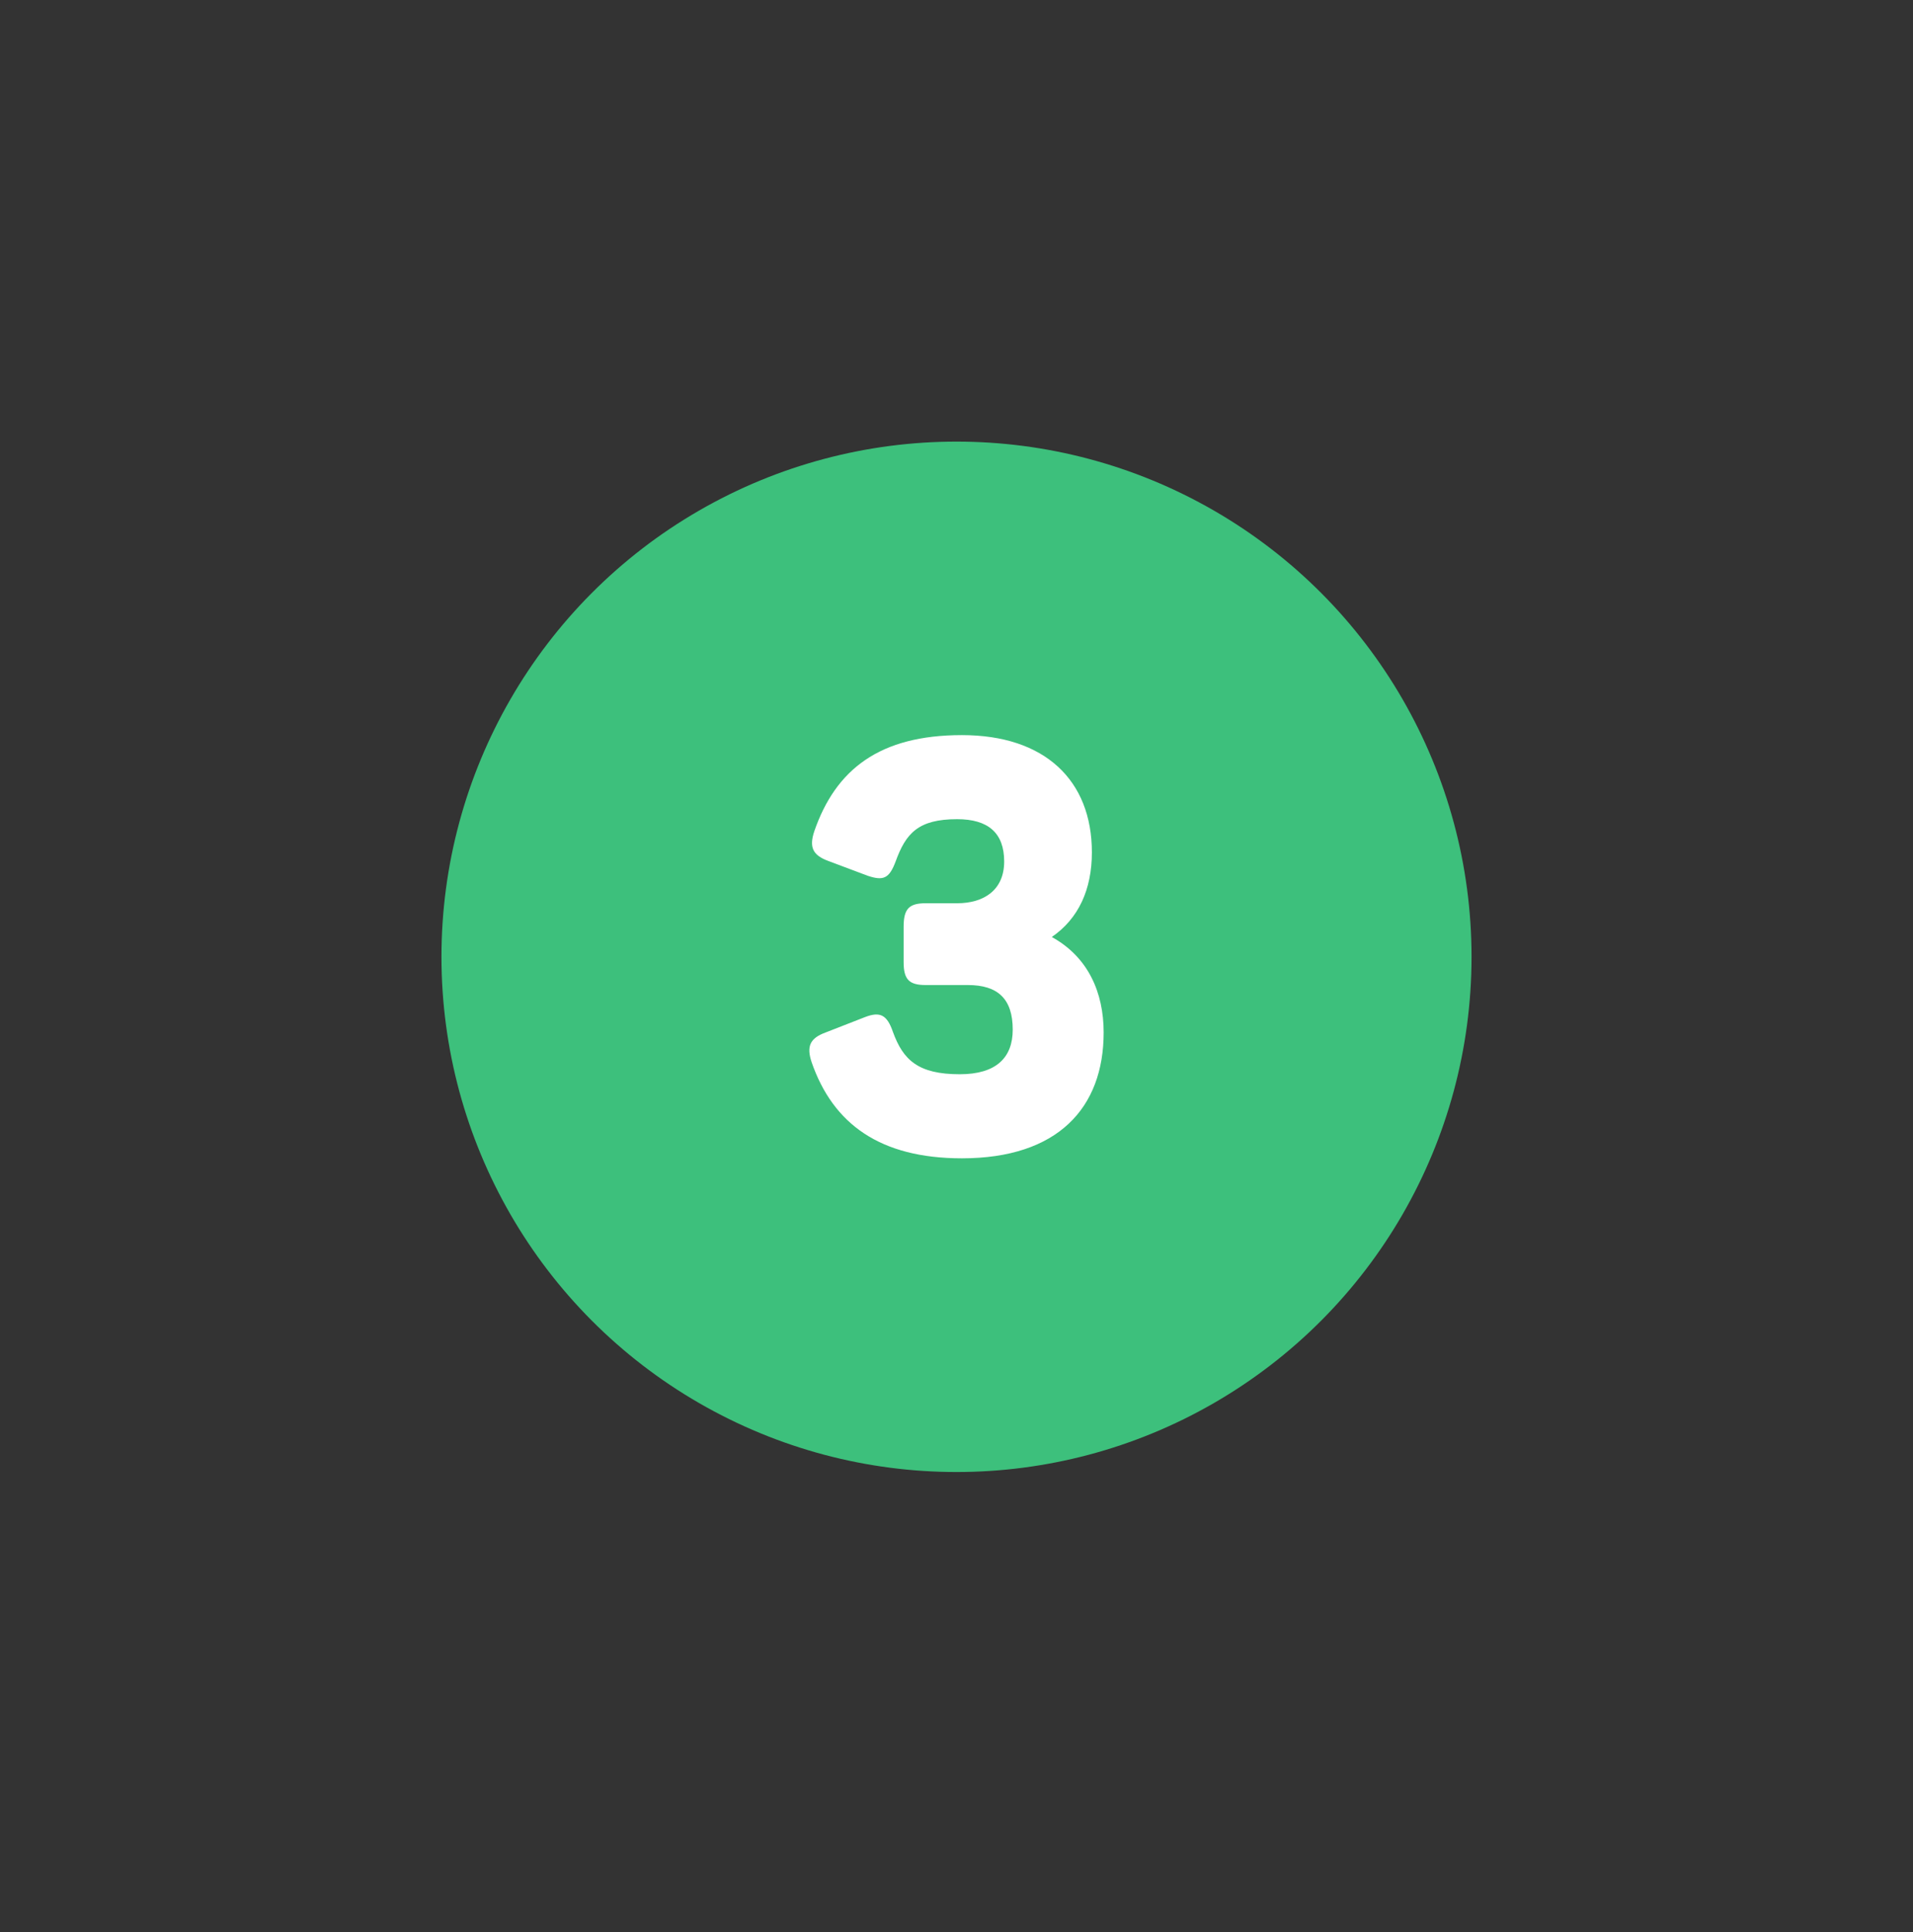 <svg width="104" height="105" viewBox="0 0 104 105" fill="none" xmlns="http://www.w3.org/2000/svg">
<rect x="0" y="0" width="104" height="105" fill="#333333" stroke="none"/>
<circle cx="52" cy="52" r="28" fill="#3DC07C"/>
<path d="M52.295 62.951C57.499 62.951 60 60.216 60 56.113C60 53.938 59.157 52.011 57.18 50.923C58.633 49.928 59.36 48.343 59.36 46.323C59.36 42.407 56.802 39.951 52.295 39.951C47.817 39.951 45.433 41.816 44.27 45.173C43.979 46.043 44.183 46.478 45.026 46.789L47.178 47.597C48.021 47.877 48.341 47.752 48.69 46.82C49.242 45.297 49.911 44.52 52.033 44.52C53.72 44.52 54.592 45.266 54.592 46.82C54.592 48.374 53.487 49.089 52.033 49.089H50.318C49.416 49.089 49.126 49.4 49.126 50.363V52.29C49.126 53.223 49.416 53.534 50.318 53.534H52.615C54.243 53.534 55.057 54.28 55.057 55.958C55.057 57.481 54.156 58.382 52.179 58.382C49.911 58.382 49.097 57.605 48.544 56.082C48.224 55.15 47.846 54.963 47.032 55.274L44.881 56.113C44.038 56.424 43.834 56.859 44.125 57.73C45.288 61.086 47.846 62.951 52.295 62.951Z" fill="white"/>
</svg>
